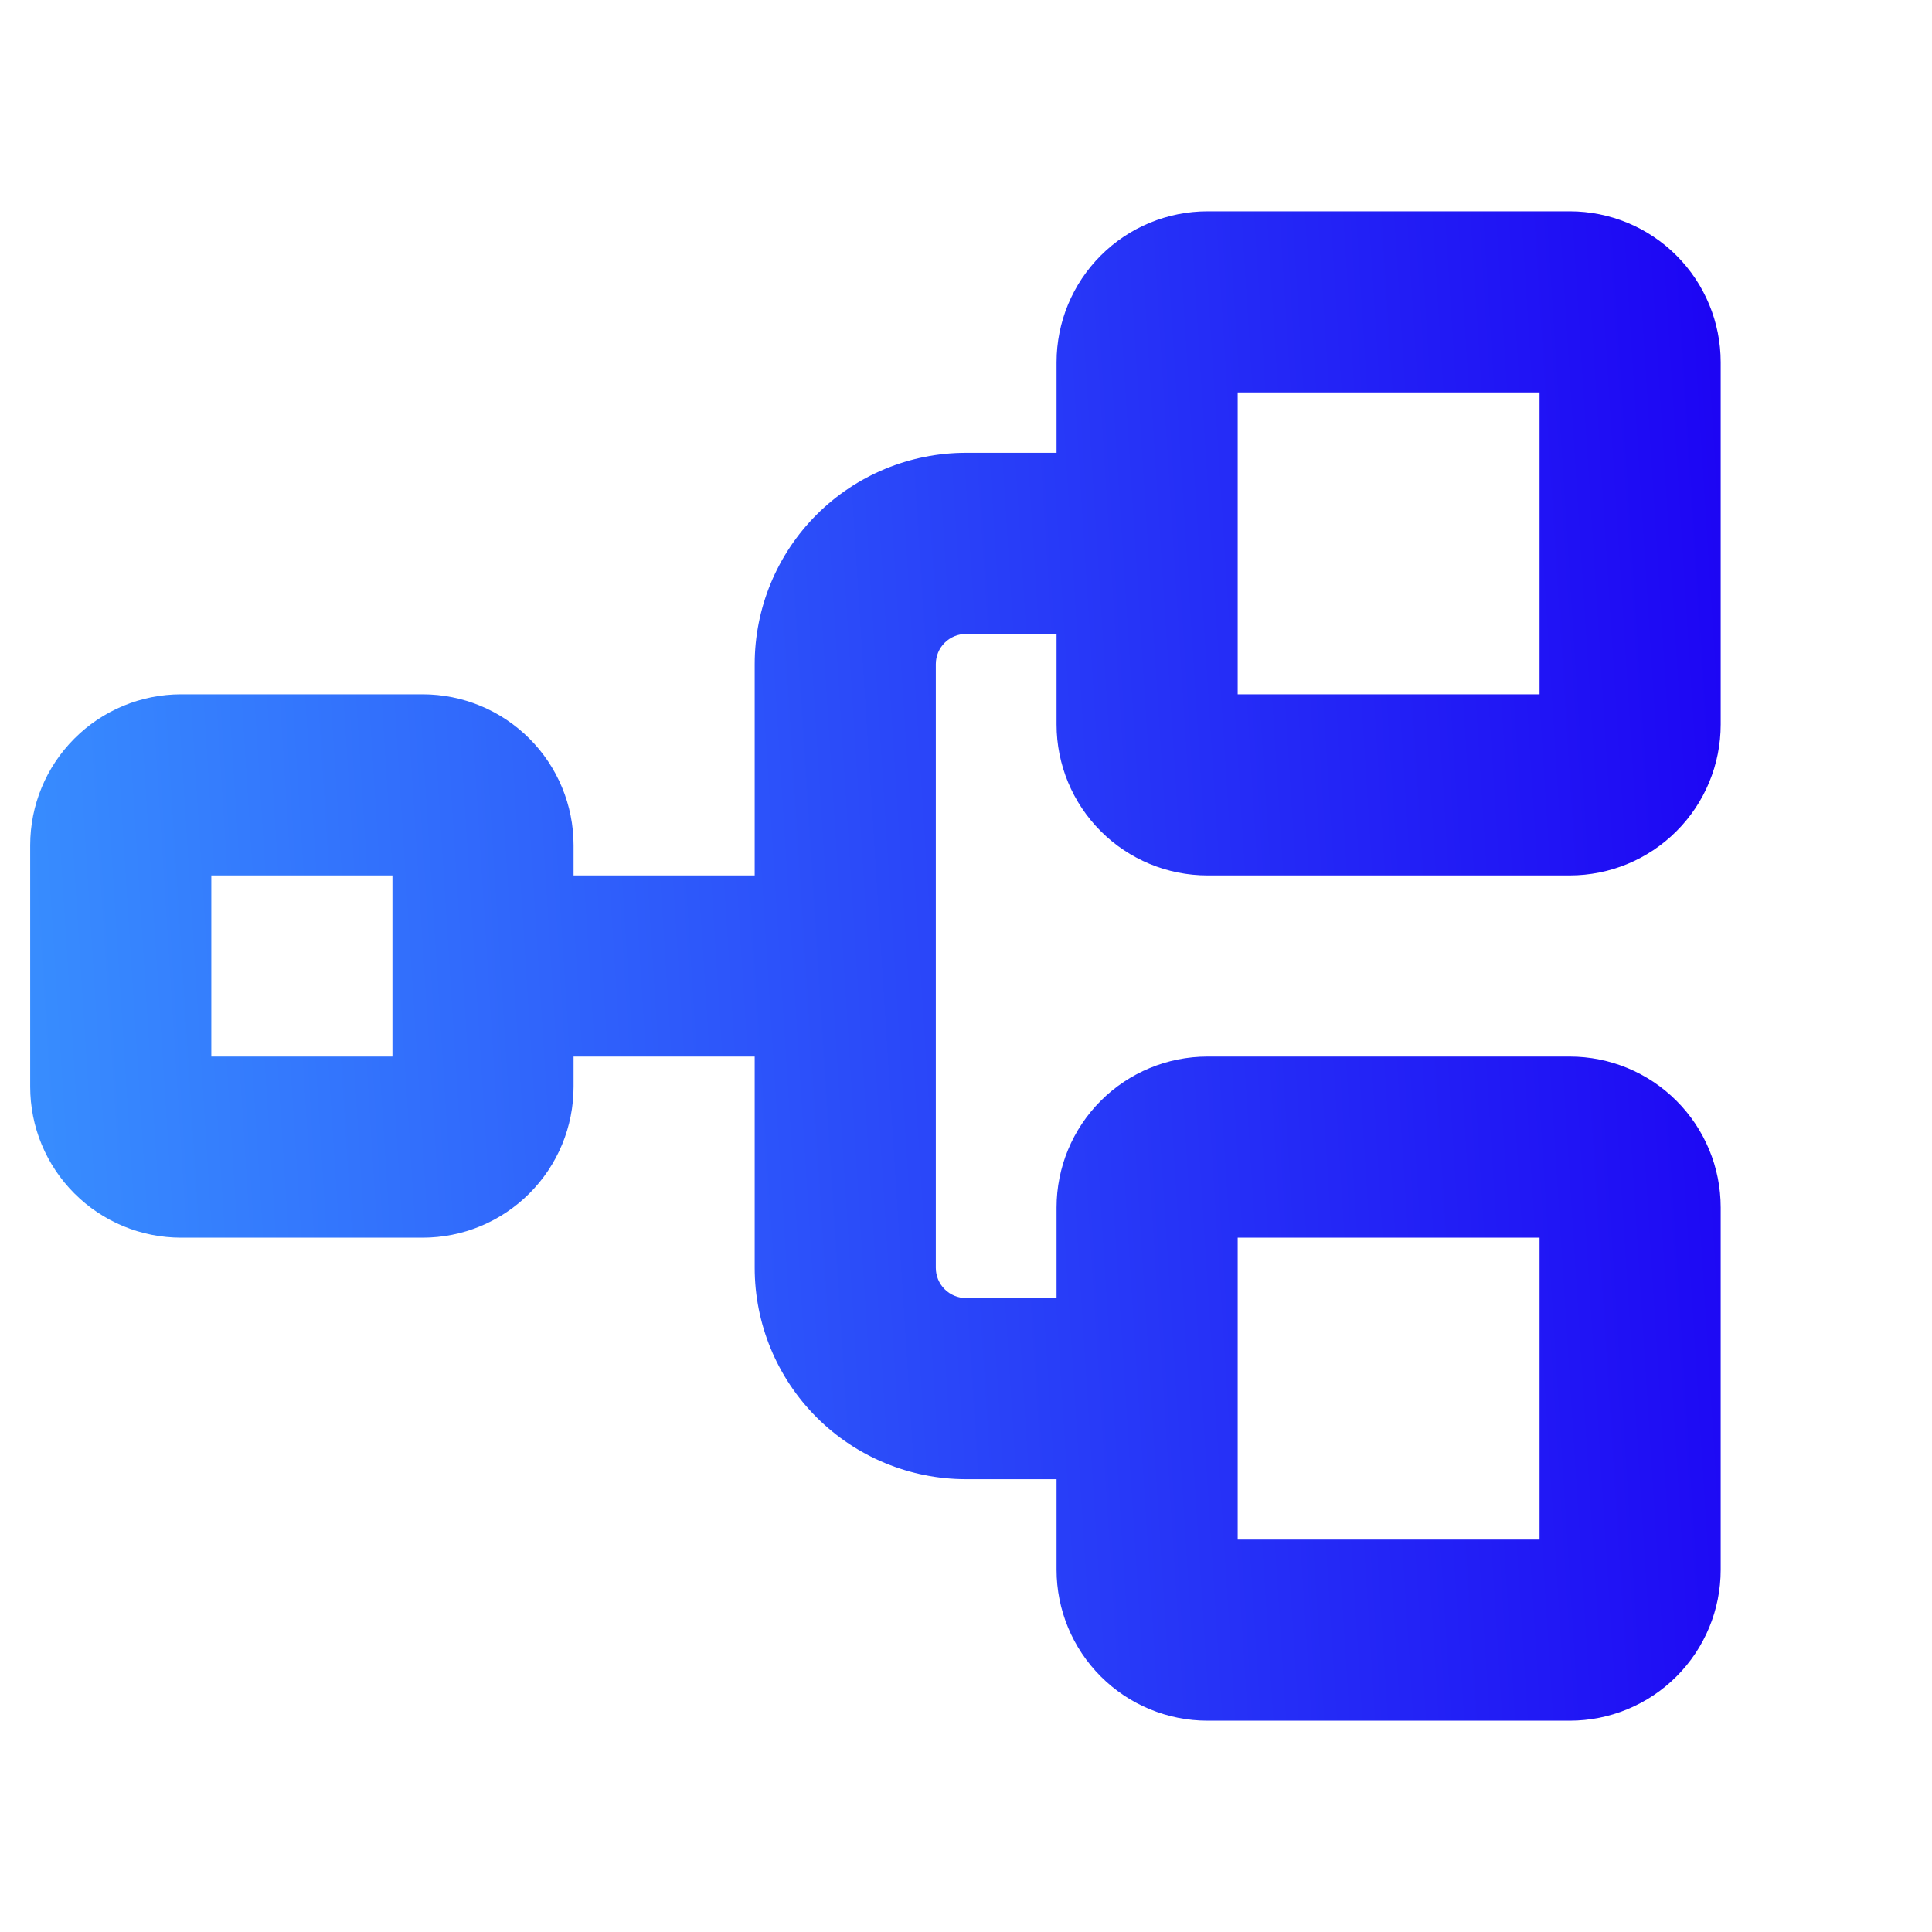 <svg width="72" height="72" viewBox="0 0 72 72" fill="none" xmlns="http://www.w3.org/2000/svg">
<path d="M45 32.625H58.5C59.992 32.625 61.423 32.032 62.477 30.977C63.532 29.923 64.125 28.492 64.125 27V13.5C64.125 12.008 63.532 10.577 62.477 9.523C61.423 8.468 59.992 7.875 58.5 7.875H45C43.508 7.875 42.077 8.468 41.023 9.523C39.968 10.577 39.375 12.008 39.375 13.5V16.875H36C33.911 16.875 31.908 17.705 30.431 19.181C28.955 20.658 28.125 22.661 28.125 24.75V32.625H21.375V31.5C21.375 30.008 20.782 28.577 19.727 27.523C18.673 26.468 17.242 25.875 15.75 25.875H6.75C6.011 25.875 5.28 26.02 4.597 26.303C3.915 26.586 3.295 27 2.773 27.523C1.718 28.577 1.125 30.008 1.125 31.5V40.5C1.125 41.239 1.27 41.97 1.553 42.653C1.836 43.335 2.25 43.955 2.773 44.477C3.295 45 3.915 45.414 4.597 45.697C5.28 45.98 6.011 46.125 6.75 46.125H15.75C16.489 46.125 17.22 45.98 17.903 45.697C18.585 45.414 19.205 45 19.727 44.477C20.25 43.955 20.664 43.335 20.947 42.653C21.23 41.97 21.375 41.239 21.375 40.5V39.375H28.125V47.25C28.125 49.339 28.955 51.342 30.431 52.819C31.908 54.295 33.911 55.125 36 55.125H39.375V58.5C39.375 59.992 39.968 61.423 41.023 62.477C42.077 63.532 43.508 64.125 45 64.125H58.5C59.992 64.125 61.423 63.532 62.477 62.477C63.532 61.423 64.125 59.992 64.125 58.5V45C64.125 43.508 63.532 42.077 62.477 41.023C61.423 39.968 59.992 39.375 58.5 39.375H45C43.508 39.375 42.077 39.968 41.023 41.023C39.968 42.077 39.375 43.508 39.375 45V48.375H36C35.702 48.375 35.416 48.257 35.205 48.045C34.993 47.834 34.875 47.548 34.875 47.25V24.75C34.875 24.452 34.993 24.166 35.205 23.954C35.416 23.744 35.702 23.625 36 23.625H39.375V27C39.375 28.492 39.968 29.923 41.023 30.977C42.077 32.032 43.508 32.625 45 32.625ZM14.625 39.375H7.875V32.625H14.625V39.375ZM46.125 46.125H57.375V57.375H46.125V46.125ZM46.125 14.625H57.375V25.875H46.125V14.625Z" fill="url(#paint0_linear_2591_5346)"/>
<defs>
<linearGradient id="paint0_linear_2591_5346" x1="-0.128" y1="65.004" x2="69.269" y2="60.6" gradientUnits="userSpaceOnUse">
<stop stop-color="#3993FF"/>
<stop offset="1" stop-color="#1C00F3"/>
</linearGradient>
</defs>
</svg>
